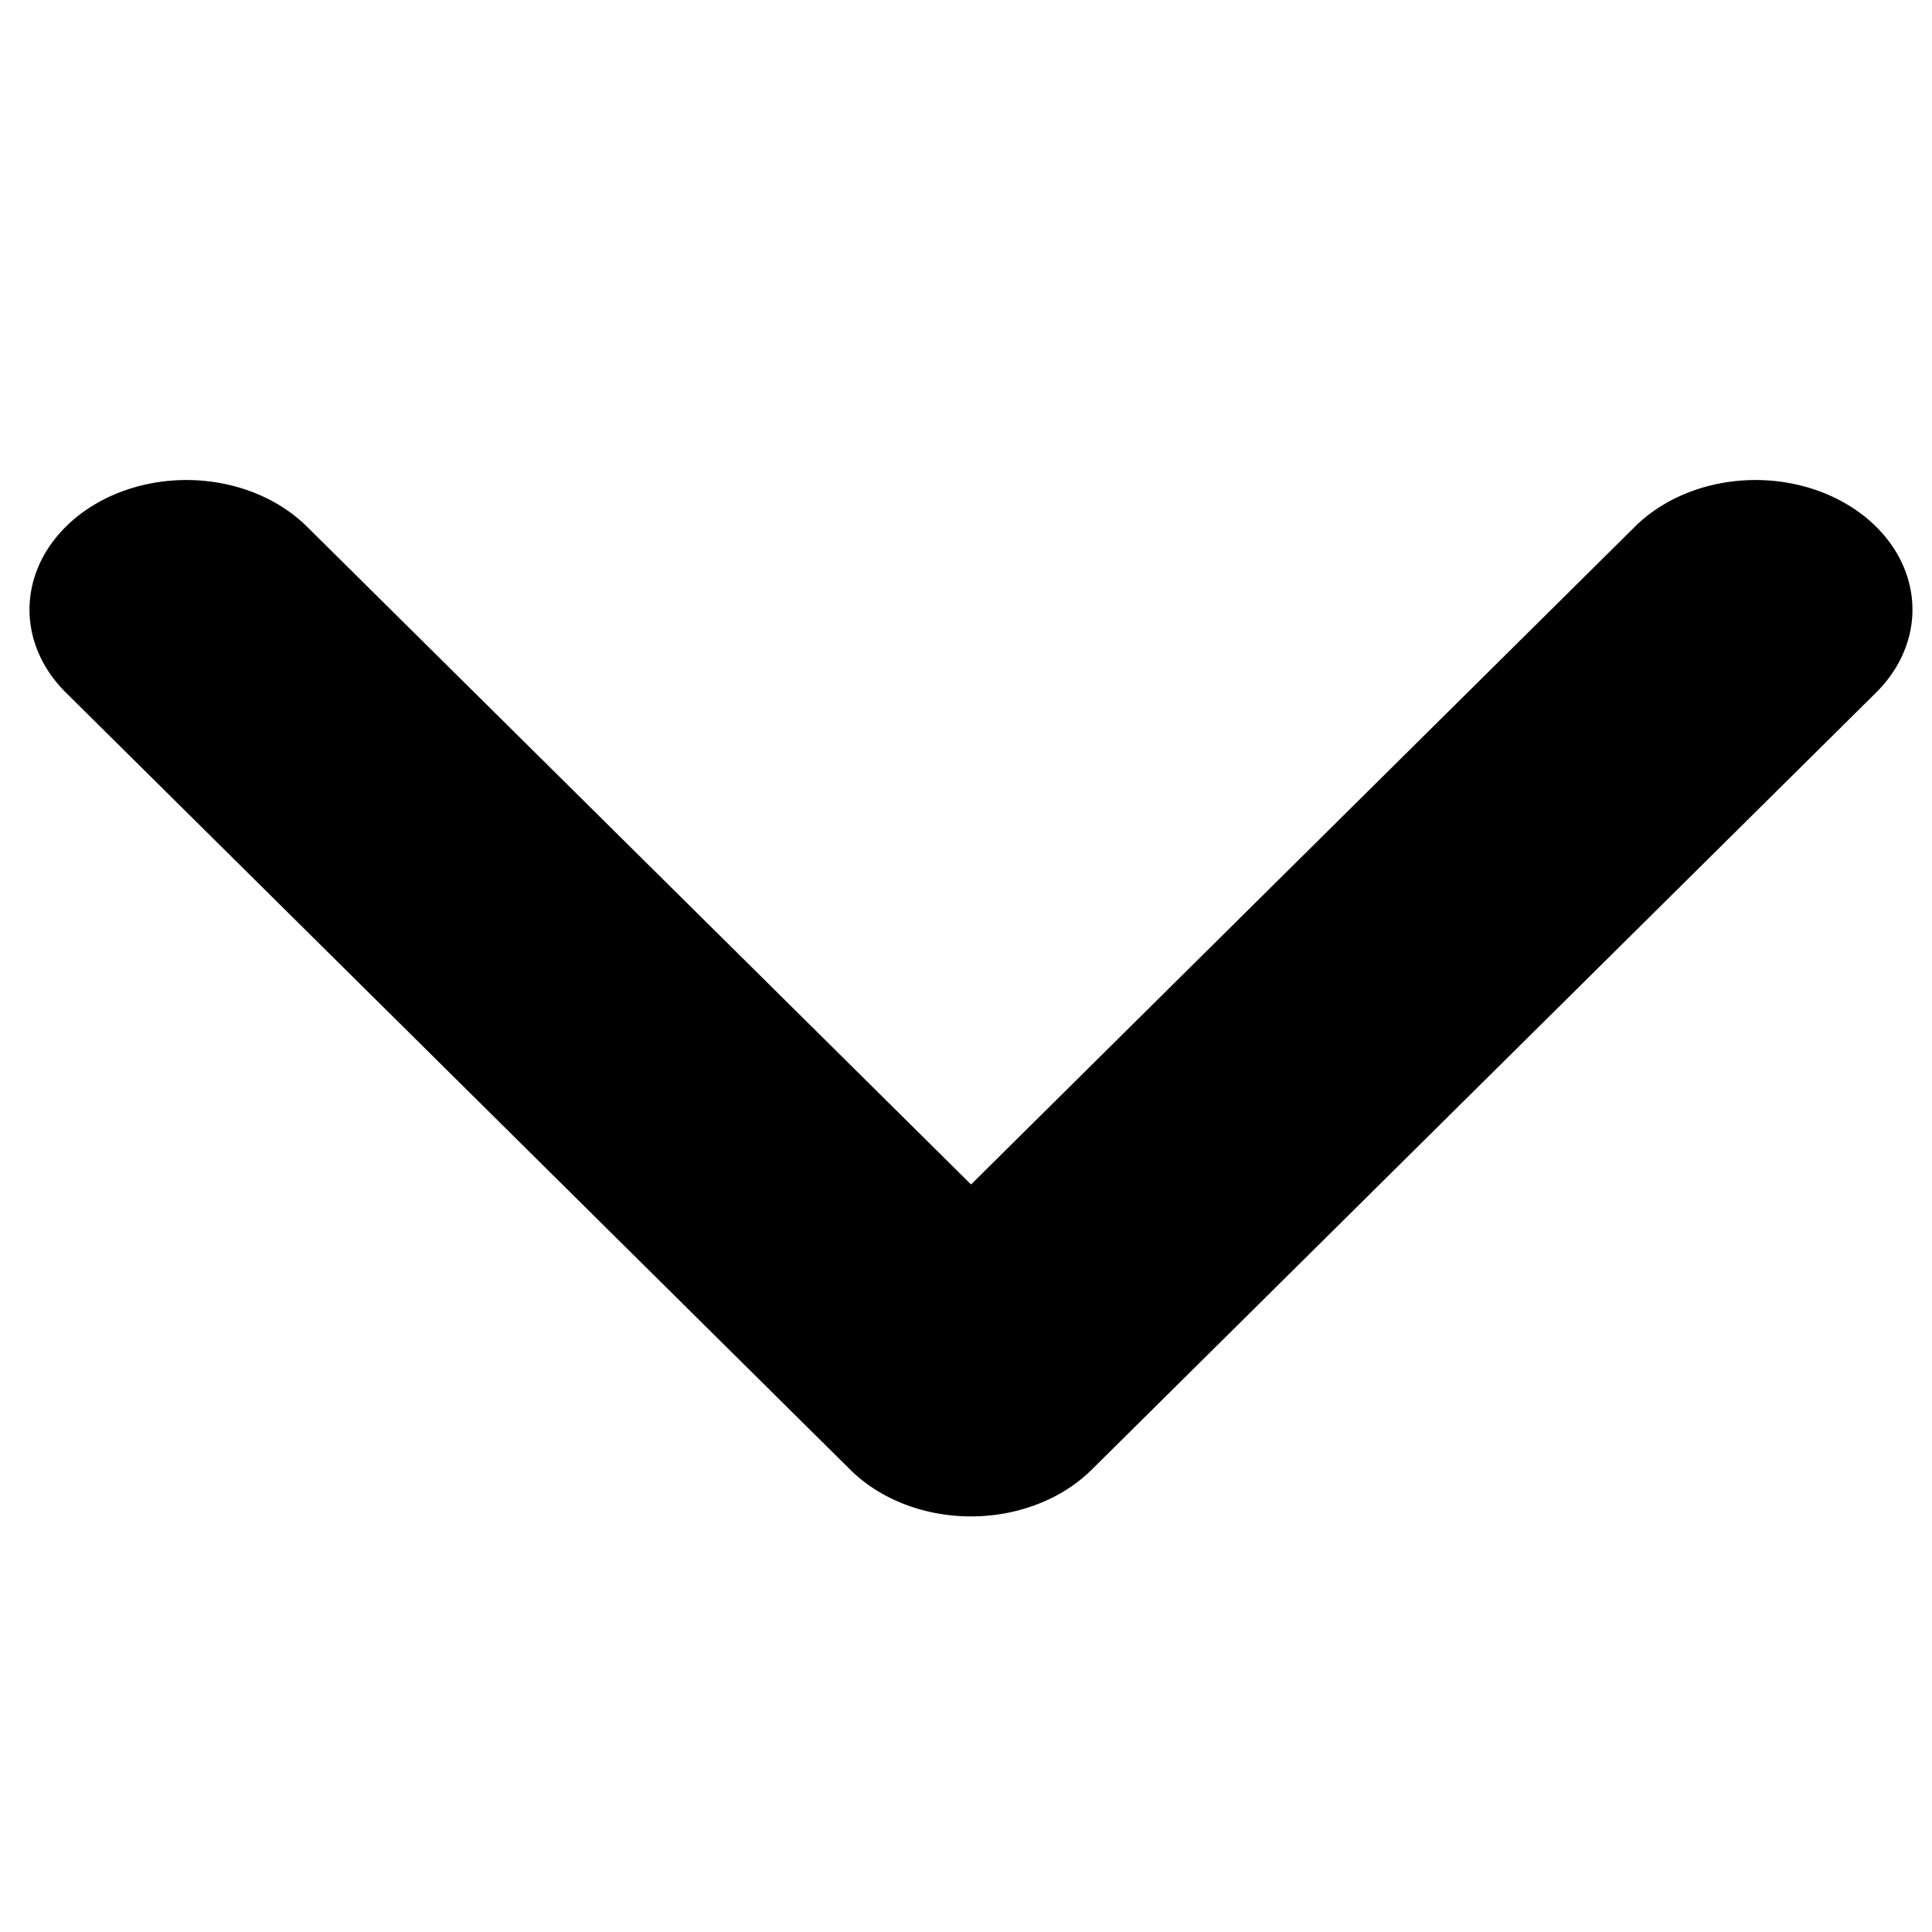 <?xml version="1.0" encoding="UTF-8" standalone="no"?>
<svg
   height="13"
   viewBox="0 0 13 13"
   width="13"
   version="1.1"
   id="svg6"
   sodipodi:docname="aok0.svg"
   inkscape:version="1.2.2 (732a01da63, 2022-12-09)"
   xmlns:inkscape="http://www.inkscape.org/namespaces/inkscape"
   xmlns:sodipodi="http://sodipodi.sourceforge.net/DTD/sodipodi-0.dtd"
   xmlns="http://www.w3.org/2000/svg"
   xmlns:svg="http://www.w3.org/2000/svg">
  <defs
     id="defs10" />
  <sodipodi:namedview
     id="namedview8"
     pagecolor="#ffffff"
     bordercolor="#000000"
     borderopacity="0.25"
     inkscape:showpageshadow="2"
     inkscape:pageopacity="0.0"
     inkscape:pagecheckerboard="0"
     inkscape:deskcolor="#d1d1d1"
     showgrid="false"
     inkscape:zoom="16.958333"
     inkscape:cx="27.066339"
     inkscape:cy="8.1081081"
     inkscape:window-width="1920"
     inkscape:window-height="1001"
     inkscape:window-x="-9"
     inkscape:window-y="-9"
     inkscape:window-maximized="1"
     inkscape:current-layer="svg6" />
  <path
     d="M 19.572,6.288 24.51,11.226 29.447,6.288 30.971,7.812 24.51,14.274 18.048,7.812 Z"
     id="path2"
     style="stroke-width:0.538" />
  <path
     d="M -0.265,-7.307 H 47.735 V 40.693 H -0.265 Z"
     fill="none"
     id="path4" />
  <path
     d="M 6.534,7.97 2.066,3.544 A 1.056,0.872 0 0 0 0.443,4.66 L 5.722,9.89 a 1.057,0.873 0 0 0 1.623,0 L 12.624,4.66 A 1.056,0.872 0 0 0 11.001,3.544 Z"
     id="path4-1"
     style="stroke-width:0.16" />
</svg>

